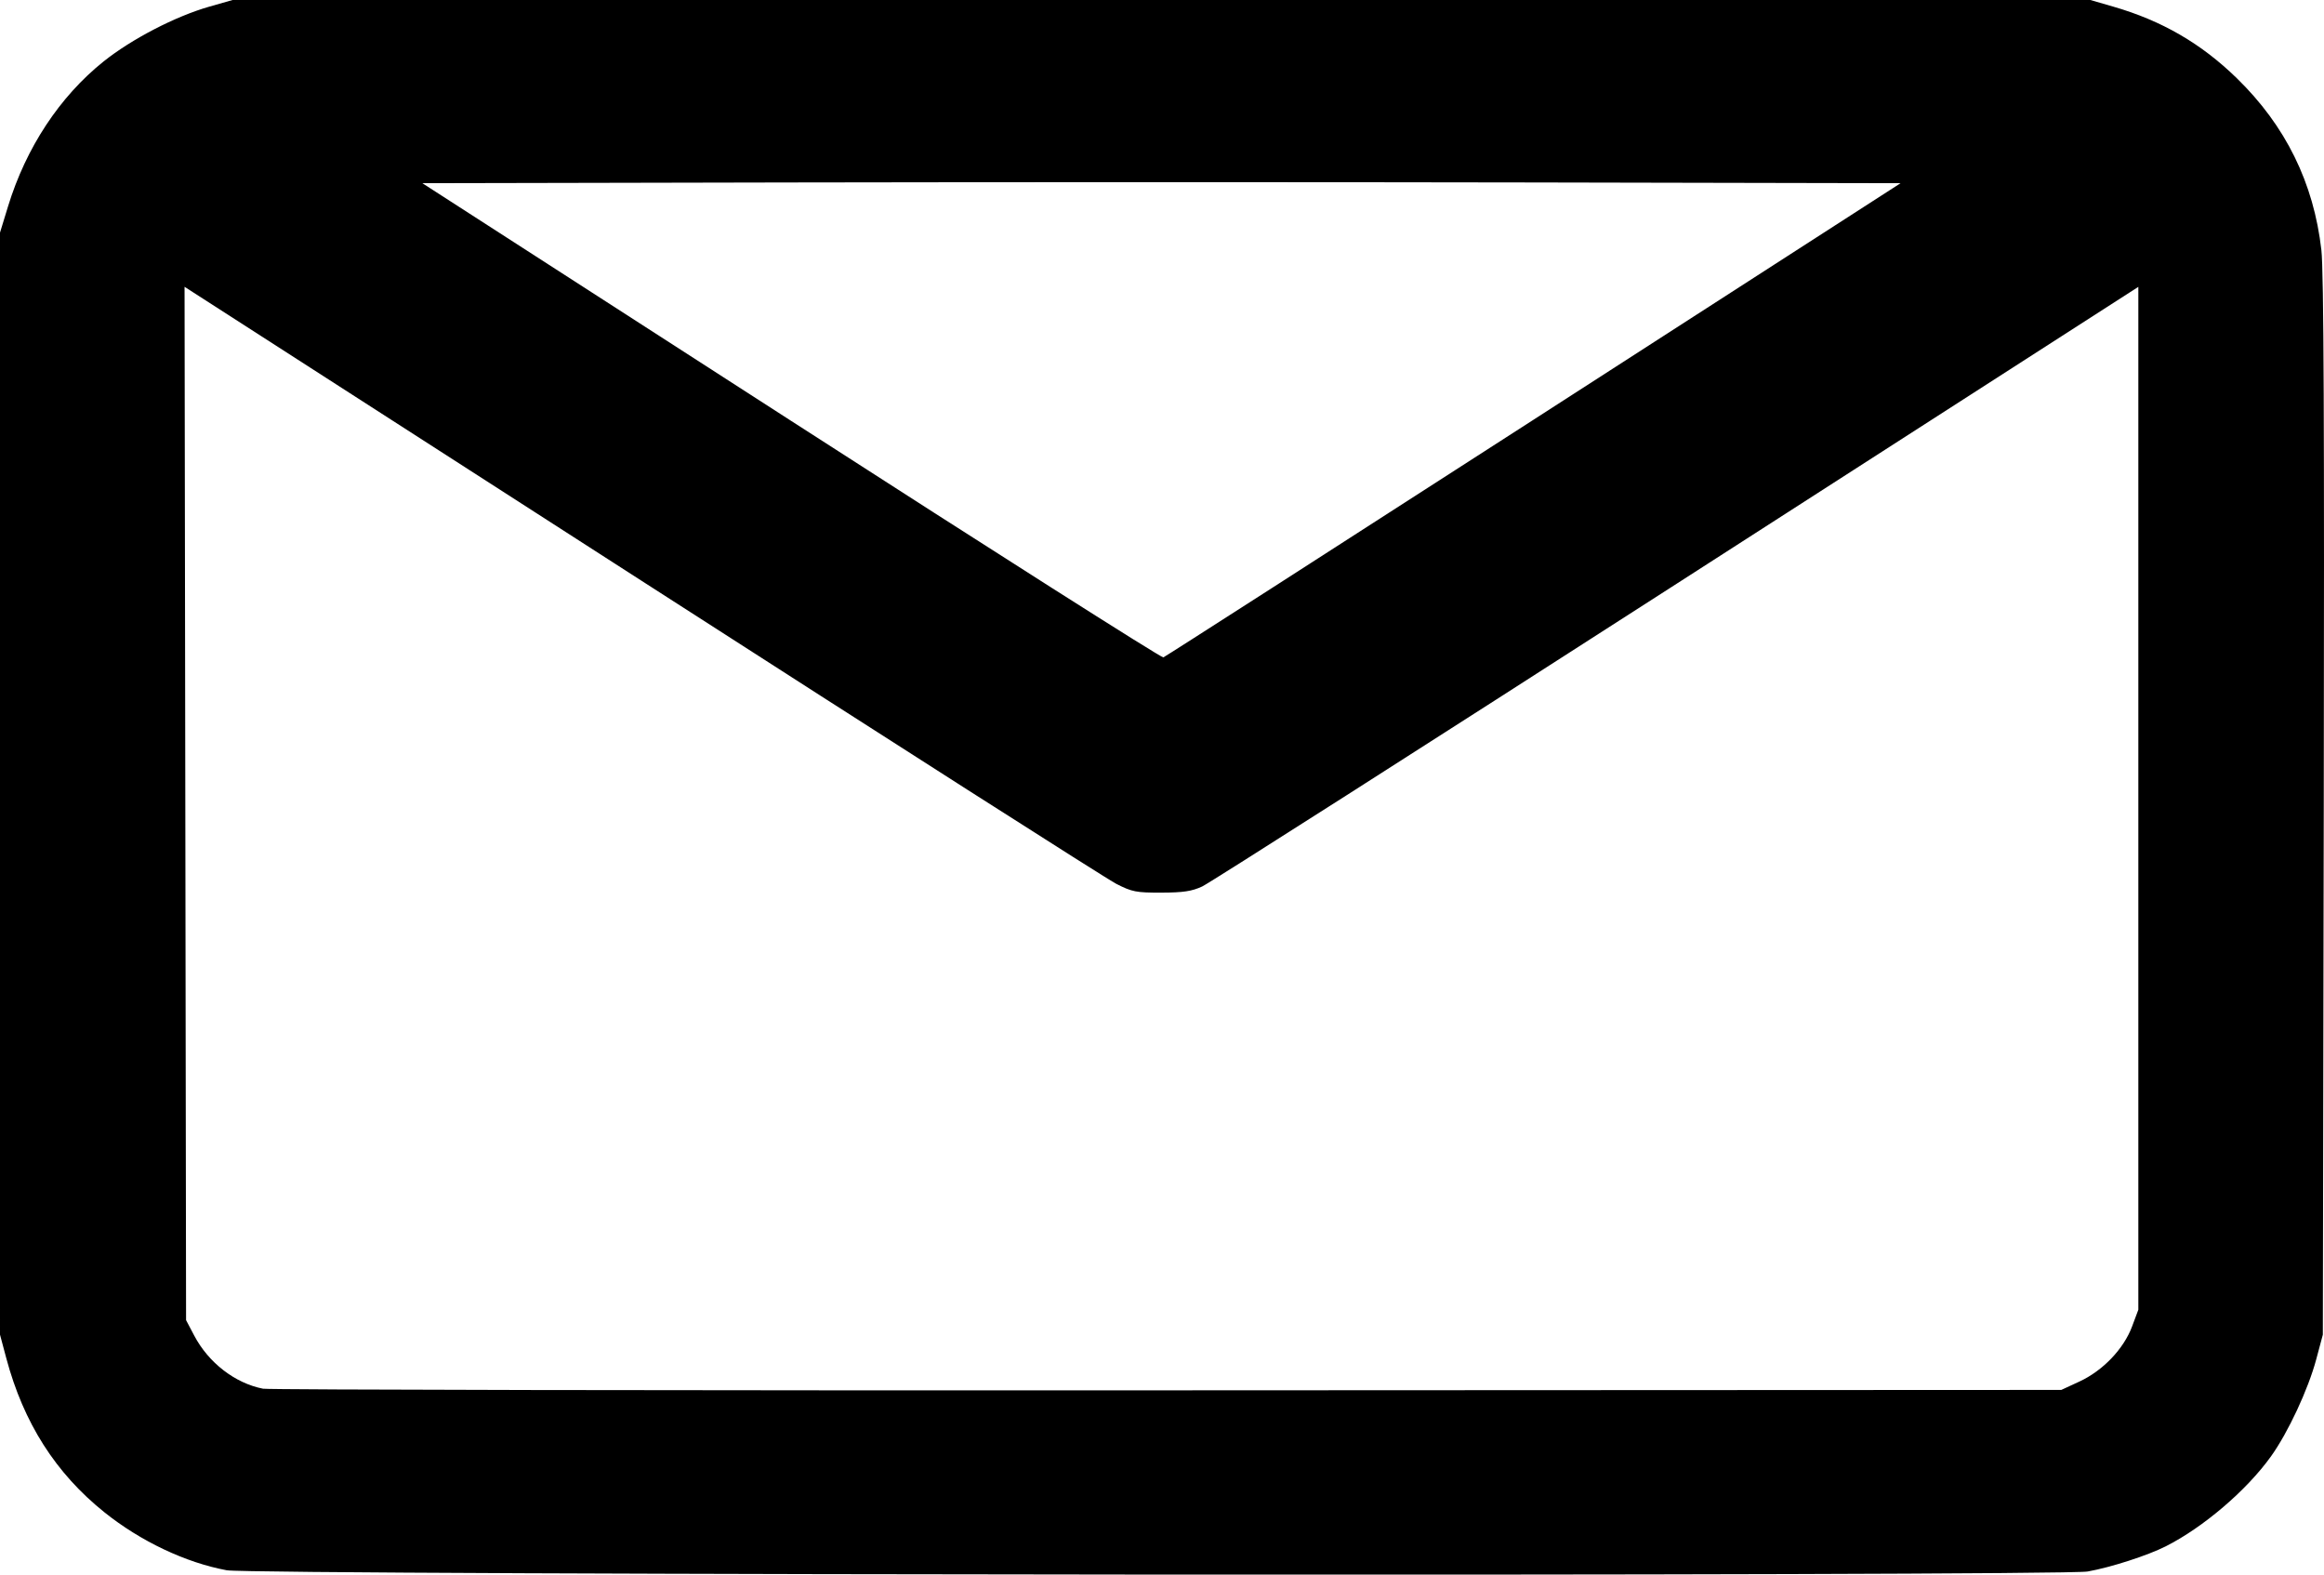 <?xml version="1.0" encoding="UTF-8" standalone="no"?>
<!-- Created with Inkscape (http://www.inkscape.org/) -->

<svg
   width="211.498mm"
   height="143.278mm"
   viewBox="0 0 211.498 143.278"
   version="1.1"
   id="svg5"
   xml:space="preserve"
   inkscape:export-filename="mail.svg"
   inkscape:export-xdpi="96"
   inkscape:export-ydpi="96"
   xmlns:inkscape="http://www.inkscape.org/namespaces/inkscape"
   xmlns:sodipodi="http://sodipodi.sourceforge.net/DTD/sodipodi-0.dtd"
   xmlns="http://www.w3.org/2000/svg"
   xmlns:svg="http://www.w3.org/2000/svg"><sodipodi:namedview
     id="namedview7"
     pagecolor="#ffffff"
     bordercolor="#000000"
     borderopacity="0.25"
     inkscape:showpageshadow="2"
     inkscape:pageopacity="0.0"
     inkscape:pagecheckerboard="0"
     inkscape:deskcolor="#d1d1d1"
     inkscape:document-units="mm"
     showgrid="false" /><defs
     id="defs2" /><g
     inkscape:label="Capa 1"
     inkscape:groupmode="layer"
     id="layer1"
     transform="translate(-41.155,-44.6)"><path
       style="fill:#000000;stroke-width:0.265"
       d="m 61.793,187.481 c -3.741,-0.693 -7.838,-2.634 -11.135,-5.275 -4.436,-3.554 -7.361,-8.144 -8.928,-14.011 l -0.575,-2.152 V 115.905 65.767 l 0.729,-2.381 c 1.636,-5.343 4.7,-9.993 8.692,-13.189 2.55,-2.041 6.546,-4.113 9.629,-4.993 l 2.117,-0.604 h 84.534 84.534 l 2.089,0.605 c 4.419,1.28 7.983,3.344 11.229,6.502 4.453,4.334 7.014,9.537 7.708,15.659 0.214,1.888 0.275,16.236 0.215,50.656 l -0.084,48.022 -0.599,2.237 c -0.735,2.745 -2.561,6.66 -4.12,8.836 -2.213,3.089 -6.148,6.451 -9.578,8.186 -1.656,0.837 -5.009,1.918 -7.106,2.29 -2.515,0.446 -166.924,0.337 -169.351,-0.112 z m 168.598,-17.171 c 2.137,-0.987 4.029,-2.965 4.795,-5.011 l 0.57,-1.525 V 117.239 70.702 l -42.003,27.004 c -23.101,14.852 -42.538,27.252 -43.193,27.556 -0.94,0.436 -1.722,0.553 -3.714,0.559 -2.295,0.006 -2.666,-0.066 -4.101,-0.798 -0.868,-0.442 -20.302,-12.846 -43.186,-27.565 l -41.609,-26.761 0.069,47.012 0.069,47.012 0.737,1.398 c 1.306,2.479 3.711,4.338 6.265,4.841 0.515,0.101 37.548,0.168 82.295,0.148 l 81.359,-0.037 z M 180.724,82.785 214.12,61.269 180.488,61.202 c -18.498,-0.037 -48.766,-0.037 -67.264,0 l -33.632,0.067 33.566,21.63 c 18.461,11.896 33.702,21.579 33.868,21.517 0.166,-0.062 15.33,-9.795 33.698,-21.63 z"
       id="path179" /></g></svg>
